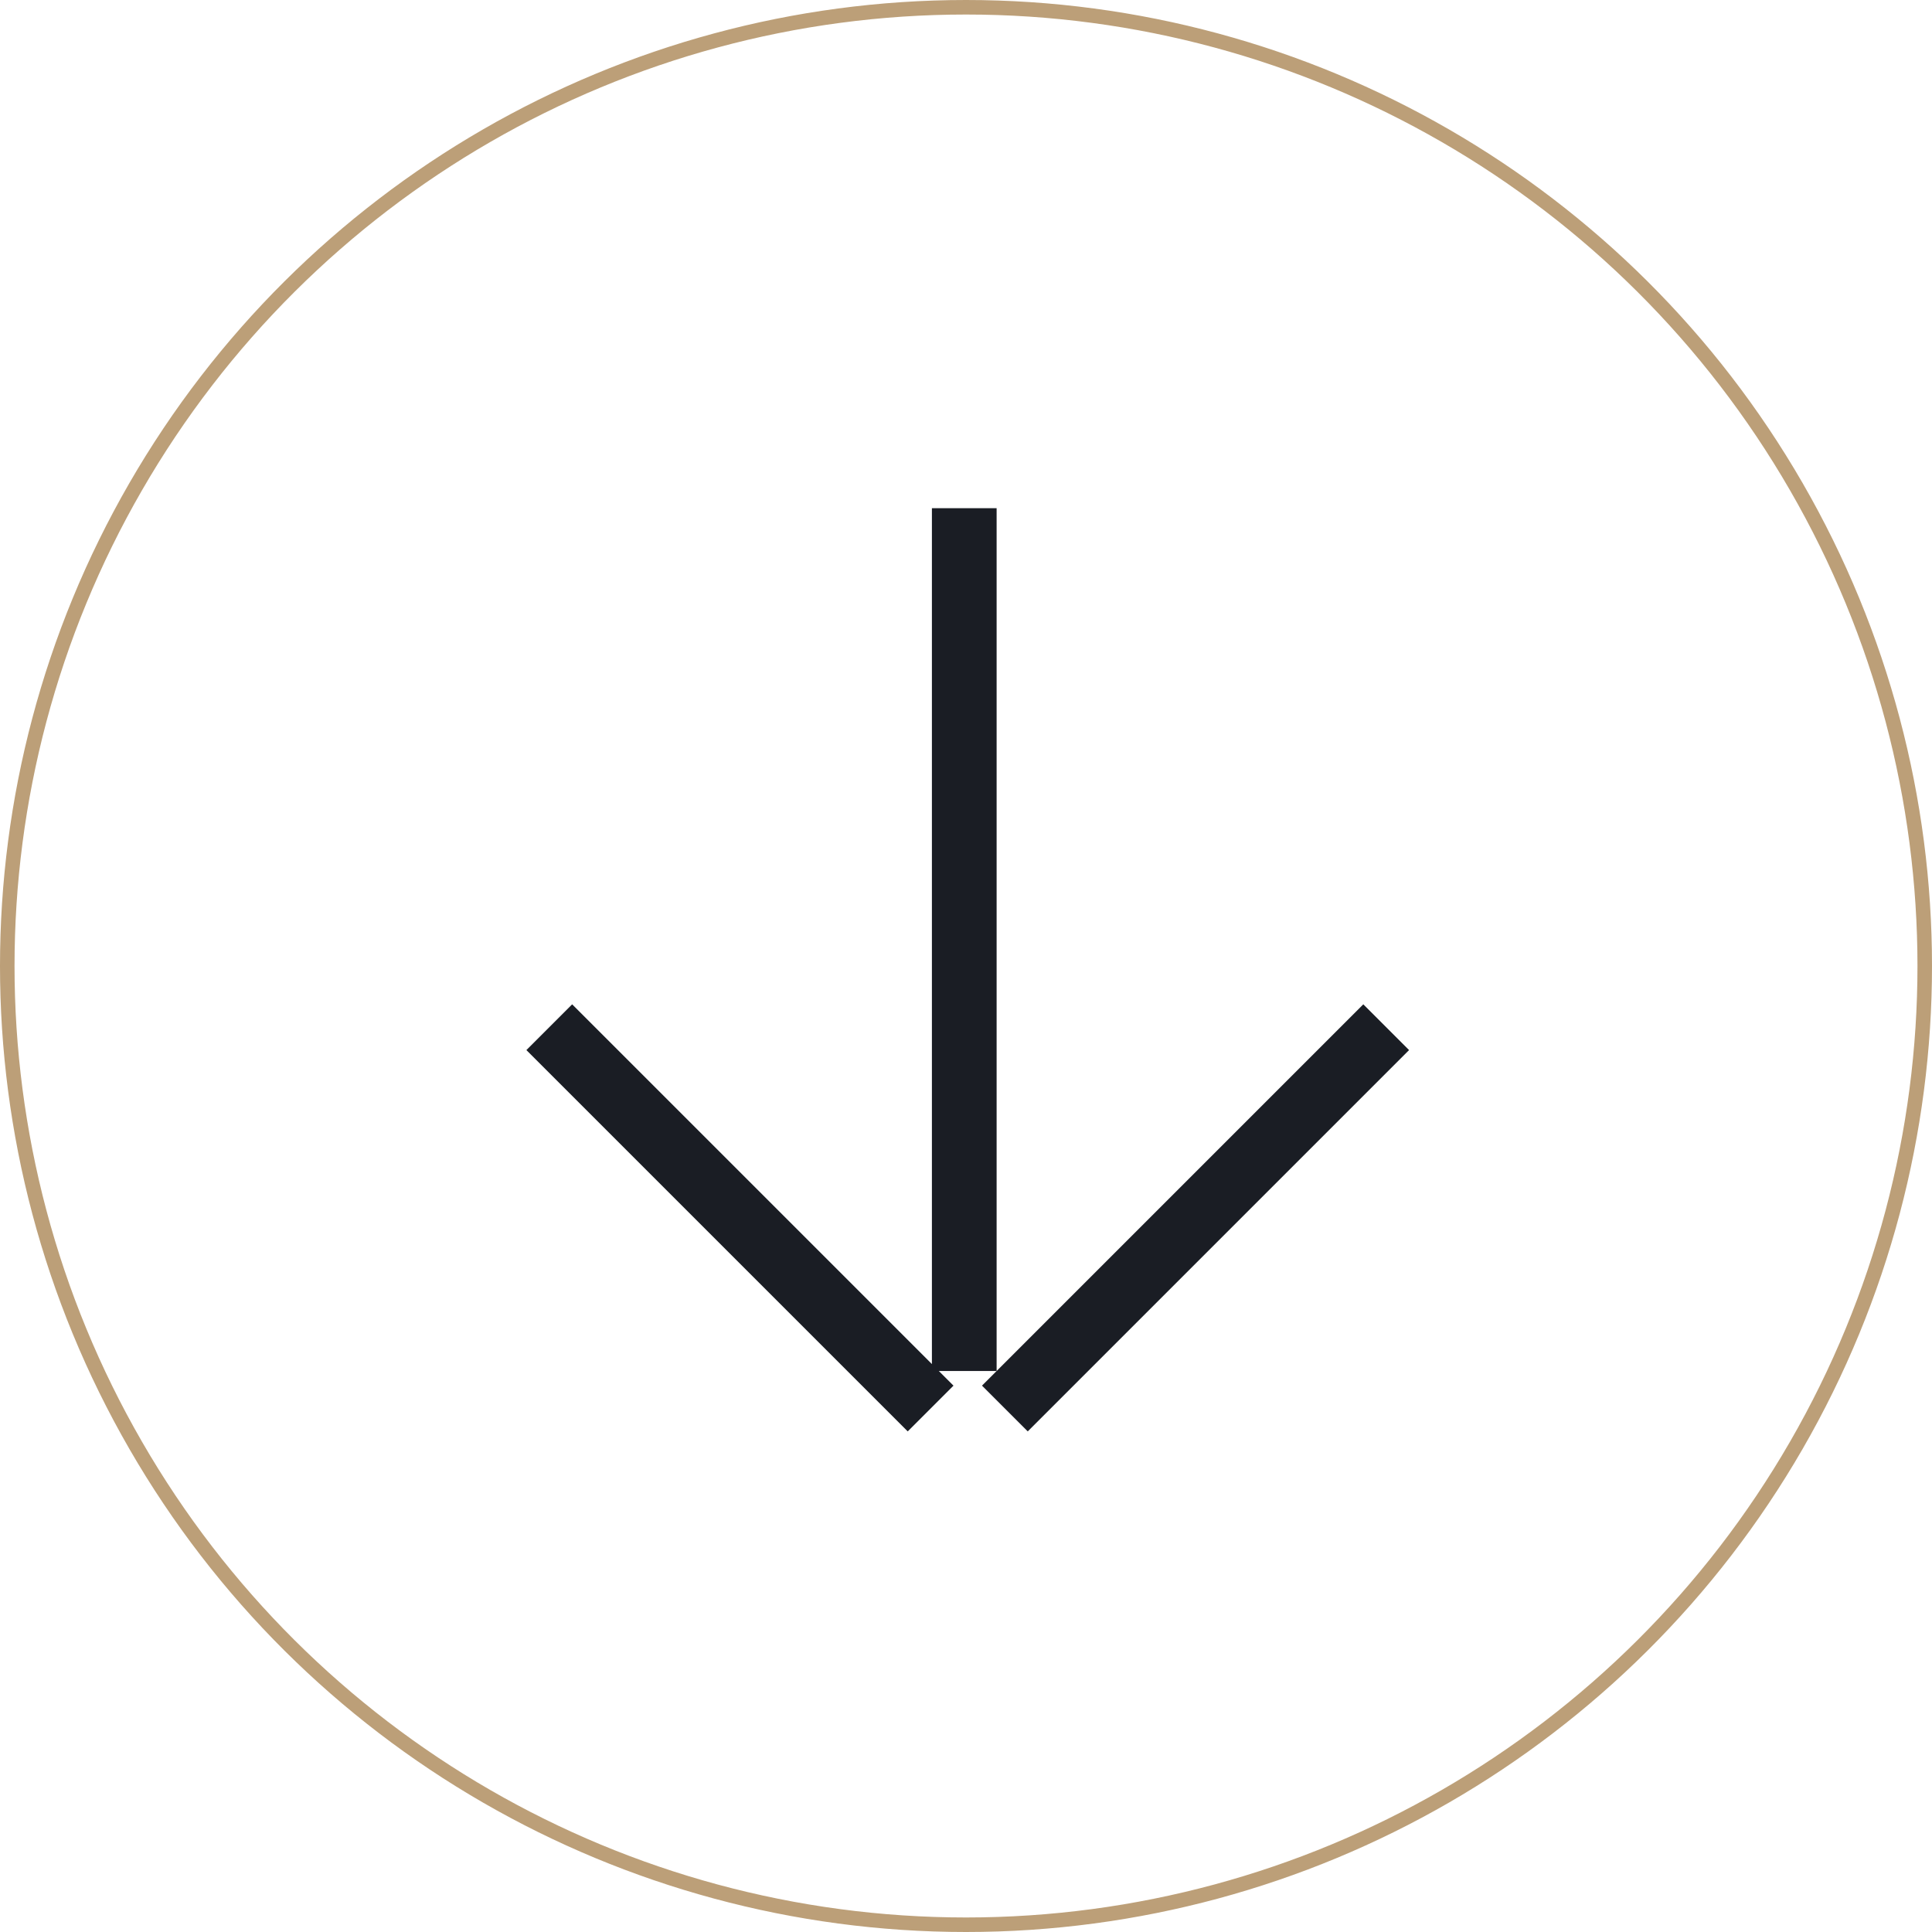 <svg width="133" height="133" viewBox="0 0 133 133" fill="none" xmlns="http://www.w3.org/2000/svg">
<circle cx="66.5" cy="66.5" r="66" transform="rotate(90 66.5 66.5)" stroke="#BC9F78"/>
<path fill-rule="evenodd" clip-rule="evenodd" d="M67.601 95.388L68.607 94.382L64.631 94.382L65.638 95.388L62.488 98.538L36.237 72.288L39.387 69.138L64.153 93.903L64.153 34.985L68.608 34.985L68.608 94.382L93.851 69.138L97.001 72.288L70.751 98.538L67.601 95.388Z" fill="#1A1D24"/>
</svg>
